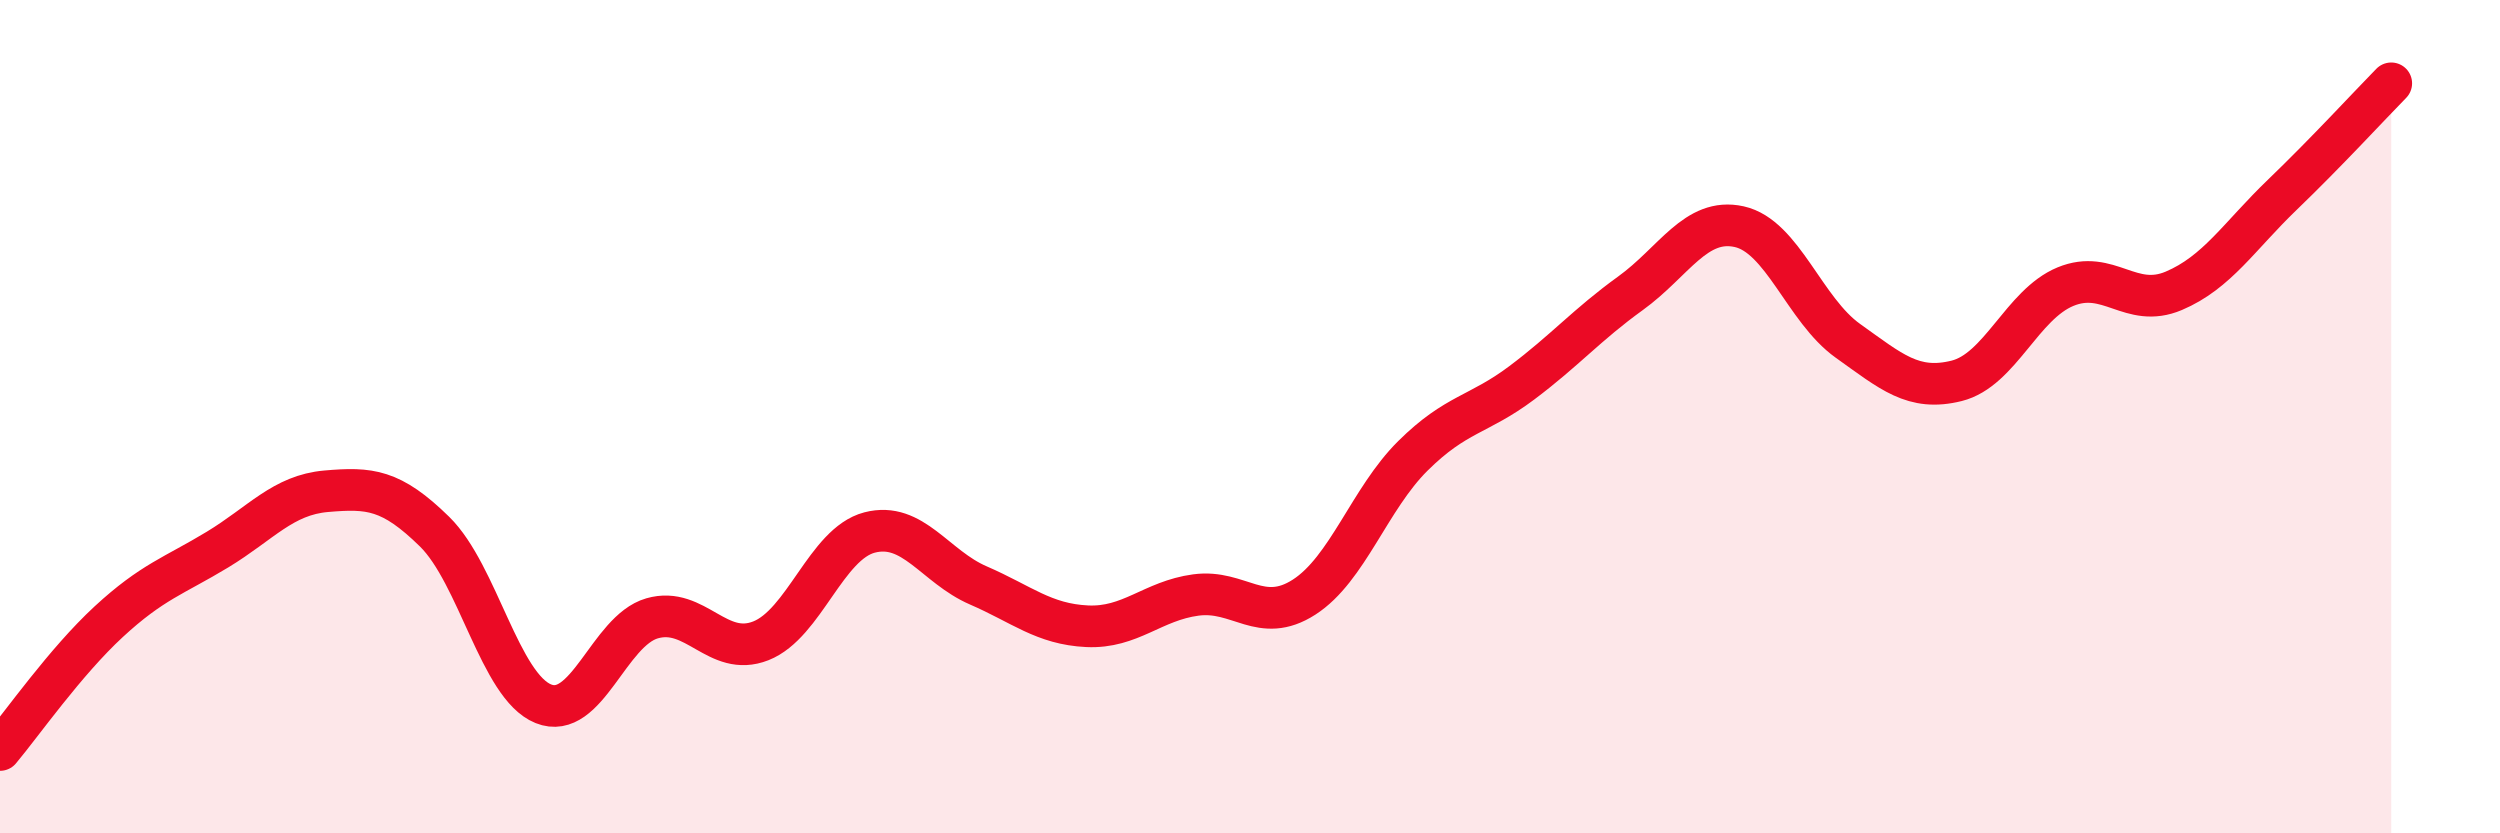 
    <svg width="60" height="20" viewBox="0 0 60 20" xmlns="http://www.w3.org/2000/svg">
      <path
        d="M 0,18 C 0.52,17.38 1.57,15.88 2.61,14.92 C 3.65,13.96 4.18,13.82 5.22,13.19 C 6.26,12.56 6.79,11.88 7.83,11.79 C 8.87,11.7 9.39,11.74 10.43,12.76 C 11.47,13.78 12,16.47 13.04,16.89 C 14.08,17.31 14.61,15.14 15.65,14.84 C 16.69,14.54 17.22,15.79 18.26,15.38 C 19.3,14.97 19.83,13.05 20.87,12.78 C 21.91,12.51 22.44,13.6 23.48,14.05 C 24.52,14.5 25.05,14.98 26.09,15.03 C 27.13,15.08 27.66,14.42 28.7,14.28 C 29.74,14.14 30.26,15 31.3,14.33 C 32.34,13.66 32.87,11.97 33.91,10.94 C 34.95,9.91 35.48,9.97 36.52,9.19 C 37.56,8.41 38.09,7.79 39.13,7.04 C 40.17,6.29 40.7,5.21 41.74,5.44 C 42.78,5.67 43.31,7.44 44.35,8.18 C 45.39,8.92 45.92,9.4 46.96,9.14 C 48,8.88 48.53,7.31 49.57,6.88 C 50.61,6.45 51.13,7.42 52.17,6.98 C 53.21,6.54 53.74,5.67 54.78,4.67 C 55.82,3.67 56.87,2.53 57.39,2L57.39 20L0 20Z"
        fill="#EB0A25"
        opacity="0.1"
        stroke-linecap="round"
        stroke-linejoin="round"
      />
      <path
        d="M 0,18 C 0.52,17.38 1.57,15.88 2.61,14.92 C 3.65,13.96 4.18,13.82 5.22,13.19 C 6.26,12.56 6.79,11.88 7.83,11.79 C 8.87,11.7 9.39,11.74 10.43,12.76 C 11.47,13.78 12,16.47 13.04,16.89 C 14.08,17.31 14.61,15.14 15.65,14.84 C 16.69,14.54 17.22,15.79 18.26,15.38 C 19.3,14.97 19.83,13.05 20.87,12.78 C 21.91,12.51 22.44,13.6 23.48,14.05 C 24.52,14.5 25.05,14.98 26.09,15.03 C 27.13,15.08 27.66,14.42 28.7,14.28 C 29.74,14.14 30.26,15 31.3,14.33 C 32.34,13.66 32.87,11.97 33.91,10.94 C 34.95,9.91 35.48,9.97 36.52,9.19 C 37.56,8.41 38.09,7.79 39.13,7.04 C 40.17,6.29 40.7,5.21 41.74,5.44 C 42.78,5.67 43.31,7.44 44.35,8.18 C 45.39,8.92 45.92,9.4 46.96,9.14 C 48,8.88 48.53,7.31 49.57,6.88 C 50.61,6.45 51.13,7.42 52.17,6.98 C 53.21,6.54 53.74,5.67 54.78,4.67 C 55.82,3.67 56.87,2.53 57.39,2"
        stroke="#EB0A25"
        stroke-width="1"
        fill="none"
        stroke-linecap="round"
        stroke-linejoin="round"
      />
    </svg>
  